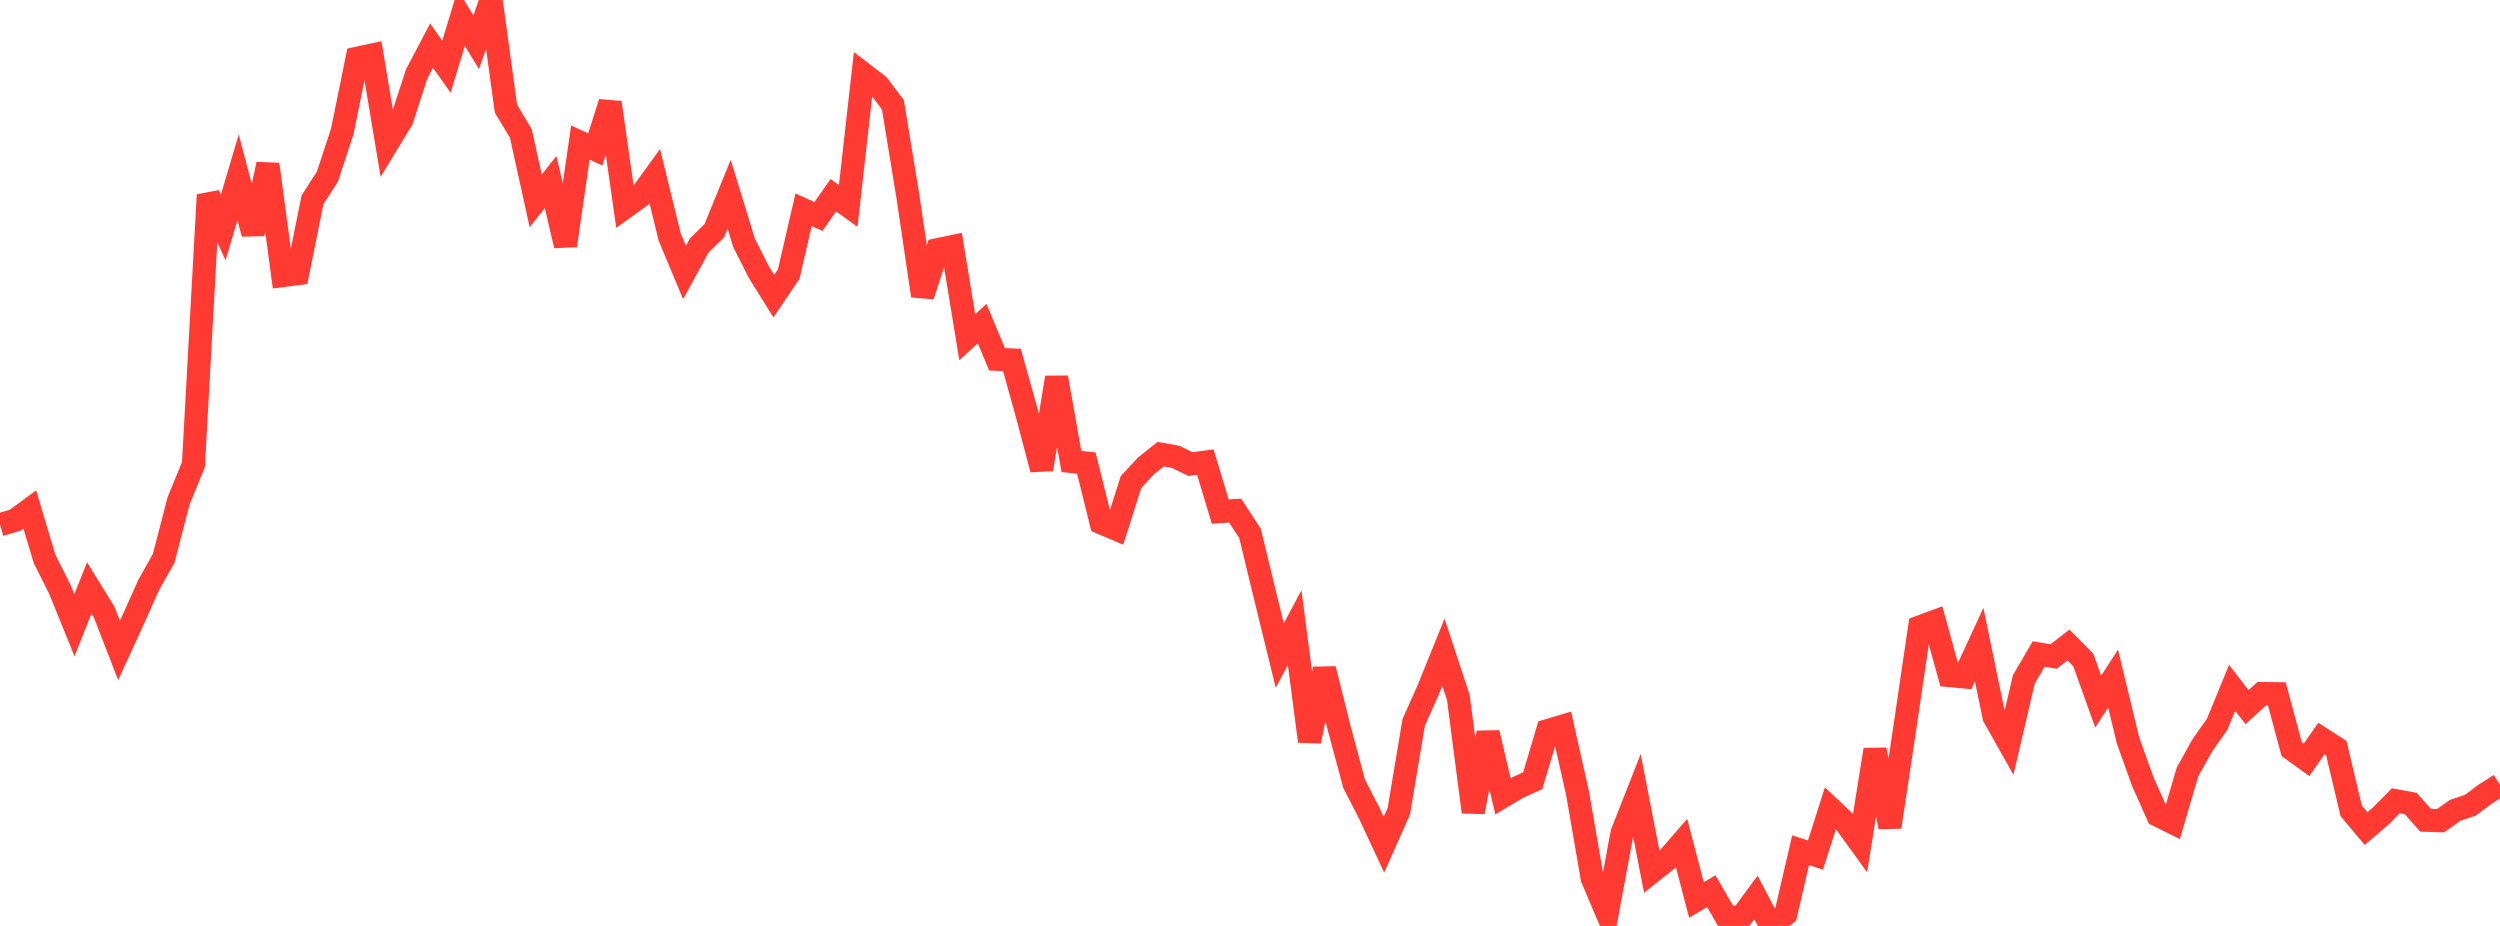 <?xml version="1.0" standalone="no"?>
<!DOCTYPE svg PUBLIC "-//W3C//DTD SVG 1.1//EN" "http://www.w3.org/Graphics/SVG/1.1/DTD/svg11.dtd">

<svg width="135" height="50" viewBox="0 0 135 50" preserveAspectRatio="none" 
  xmlns="http://www.w3.org/2000/svg"
  xmlns:xlink="http://www.w3.org/1999/xlink">


<polyline points="0.0, 28.332 0.804, 28.098 1.607, 27.51 2.411, 30.192 3.214, 31.784 4.018, 33.762 4.821, 31.746 5.625, 33.05 6.429, 35.124 7.232, 33.372 8.036, 31.576 8.839, 30.149 9.643, 27.047 10.446, 25.087 11.25, 10.525 12.054, 12.282 12.857, 9.575 13.661, 12.621 14.464, 8.87 15.268, 14.878 16.071, 14.773 16.875, 10.792 17.679, 9.54 18.482, 7.098 19.286, 3.146 20.089, 2.974 20.893, 7.791 21.696, 6.471 22.5, 3.991 23.304, 2.463 24.107, 3.604 24.911, 0.962 25.714, 2.282 26.518, 0.0 27.321, 5.867 28.125, 7.202 28.929, 10.847 29.732, 9.83 30.536, 13.261 31.339, 7.697 32.143, 8.073 32.946, 5.536 33.75, 11.192 34.554, 10.613 35.357, 9.505 36.161, 12.794 36.964, 14.717 37.768, 13.246 38.571, 12.461 39.375, 10.489 40.179, 13.114 40.982, 14.702 41.786, 15.993 42.589, 14.804 43.393, 11.329 44.196, 11.691 45.0, 10.543 45.804, 11.119 46.607, 3.98 47.411, 4.595 48.214, 5.65 49.018, 10.552 49.821, 15.973 50.625, 13.485 51.429, 13.316 52.232, 18.21 53.036, 17.471 53.839, 19.402 54.643, 19.436 55.446, 22.305 56.25, 25.346 57.054, 20.385 57.857, 24.919 58.661, 25.006 59.464, 28.23 60.268, 28.571 61.071, 26.036 61.875, 25.165 62.679, 24.526 63.482, 24.667 64.286, 25.061 65.089, 24.956 65.893, 27.626 66.696, 27.571 67.5, 28.801 68.304, 32.12 69.107, 35.401 69.911, 33.89 70.714, 40.028 71.518, 36.124 72.321, 39.339 73.125, 42.329 73.929, 43.888 74.732, 45.612 75.536, 43.807 76.339, 39.012 77.143, 37.205 77.946, 35.22 78.75, 37.663 79.554, 43.848 80.357, 39.568 81.161, 43.003 81.964, 42.523 82.768, 42.158 83.571, 39.457 84.375, 39.215 85.179, 42.791 85.982, 47.431 86.786, 49.325 87.589, 44.992 88.393, 42.944 89.196, 47.08 90.0, 46.443 90.804, 45.521 91.607, 48.599 92.411, 48.124 93.214, 49.514 94.018, 49.548 94.821, 48.46 95.625, 50.0 96.429, 49.369 97.232, 45.913 98.036, 46.174 98.839, 43.65 99.643, 44.405 100.446, 45.514 101.25, 40.484 102.054, 44.659 102.857, 39.32 103.661, 33.86 104.464, 33.562 105.268, 36.479 106.071, 36.553 106.875, 34.809 107.679, 38.704 108.482, 40.132 109.286, 36.689 110.089, 35.316 110.893, 35.452 111.696, 34.829 112.5, 35.642 113.304, 37.885 114.107, 36.642 114.911, 39.978 115.714, 42.216 116.518, 44.019 117.321, 44.42 118.125, 41.686 118.929, 40.243 119.732, 39.1 120.536, 37.14 121.339, 38.185 122.143, 37.452 122.946, 37.461 123.75, 40.449 124.554, 41.031 125.357, 39.88 126.161, 40.398 126.964, 43.785 127.768, 44.743 128.571, 44.058 129.375, 43.241 130.179, 43.389 130.982, 44.292 131.786, 44.319 132.589, 43.752 133.393, 43.487 134.196, 42.887 135.0, 42.377" fill="none" stroke="#ff3a33" stroke-width="1.25"/>

</svg>